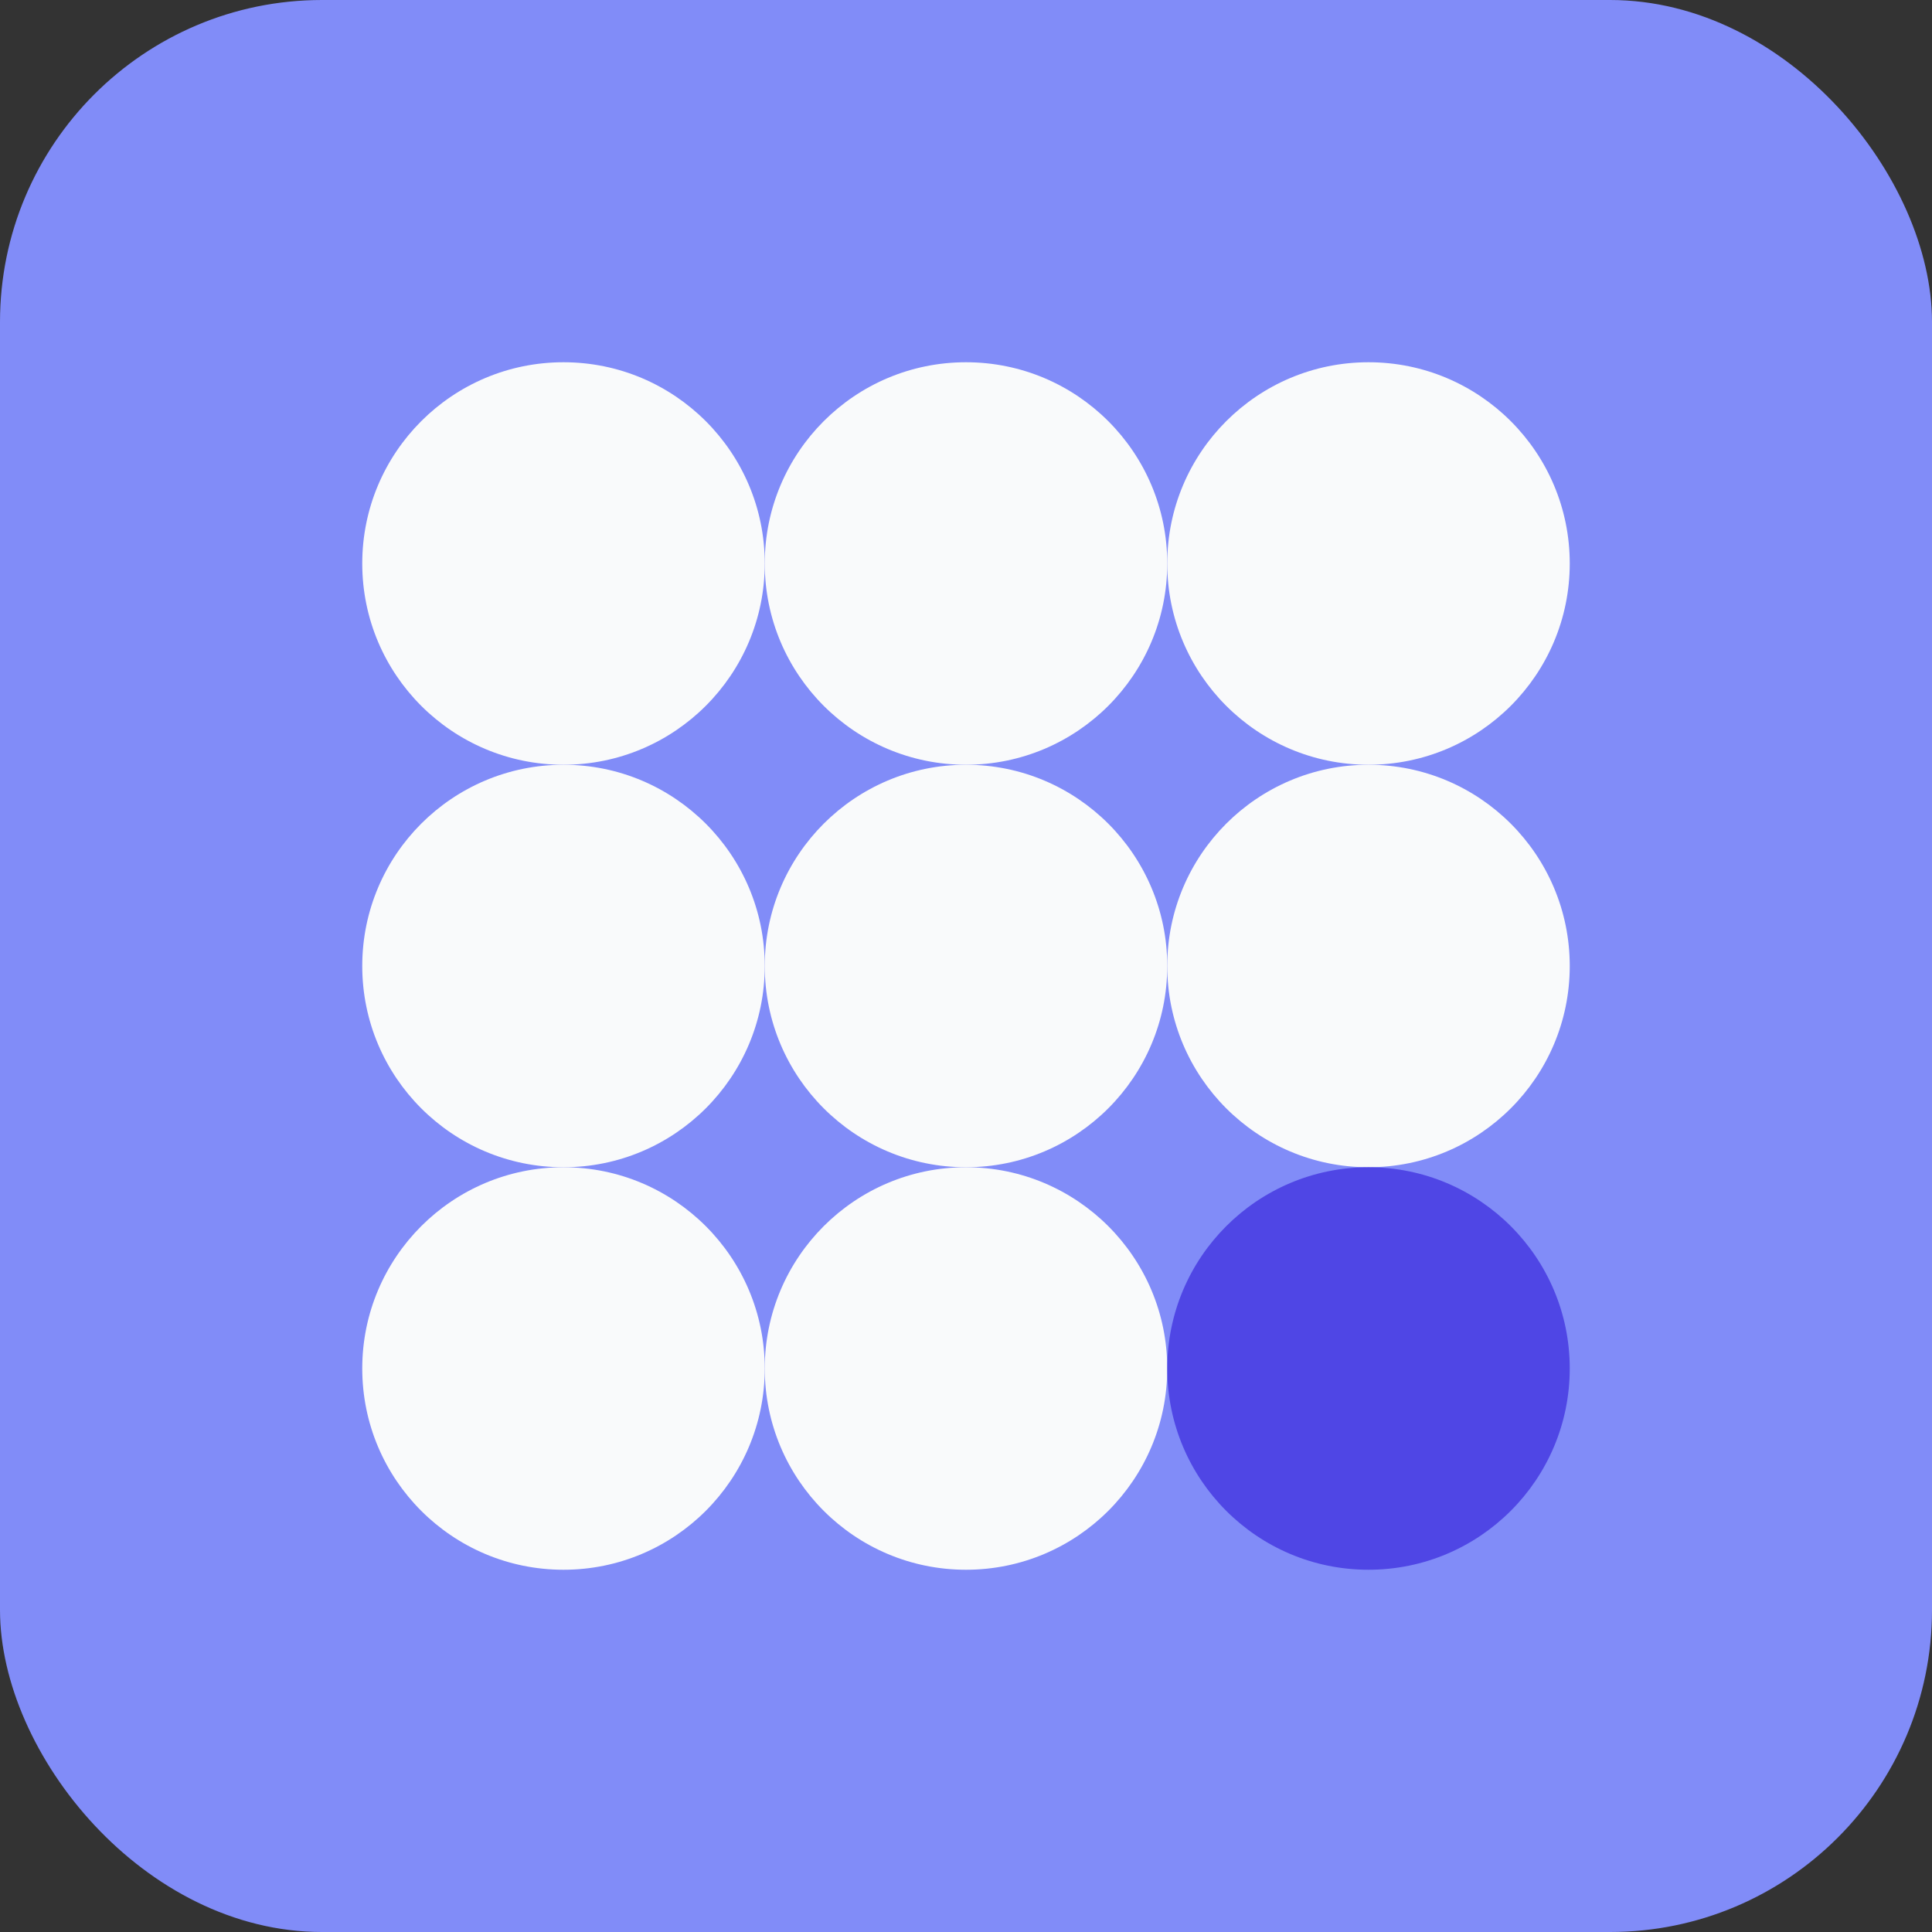 <svg width="24" height="24" viewBox="0 0 24 24" fill="none" xmlns="http://www.w3.org/2000/svg">
  <rect x="0" y="0" width="24" height="24" fill="#333333" stroke="none"/>
  <rect width="24" height="24" rx="4" fill="#818CF8"/>
  <circle cx="7" cy="7" r="2.5" fill="#F9FAFB"/>
  <circle cx="12" cy="7" r="2.5" fill="#F9FAFB"/>
  <circle cx="17" cy="7" r="2.5" fill="#F9FAFB"/>
  <circle cx="7" cy="12" r="2.5" fill="#F9FAFB"/>
  <circle cx="12" cy="12" r="2.5" fill="#F9FAFB"/>
  <circle cx="17" cy="12" r="2.5" fill="#F9FAFB"/>
  <circle cx="7" cy="17" r="2.5" fill="#F9FAFB"/>
  <circle cx="12" cy="17" r="2.5" fill="#F9FAFB"/>
  <circle cx="17" cy="17" r="2.5" fill="#4F46E5"/>
</svg> 